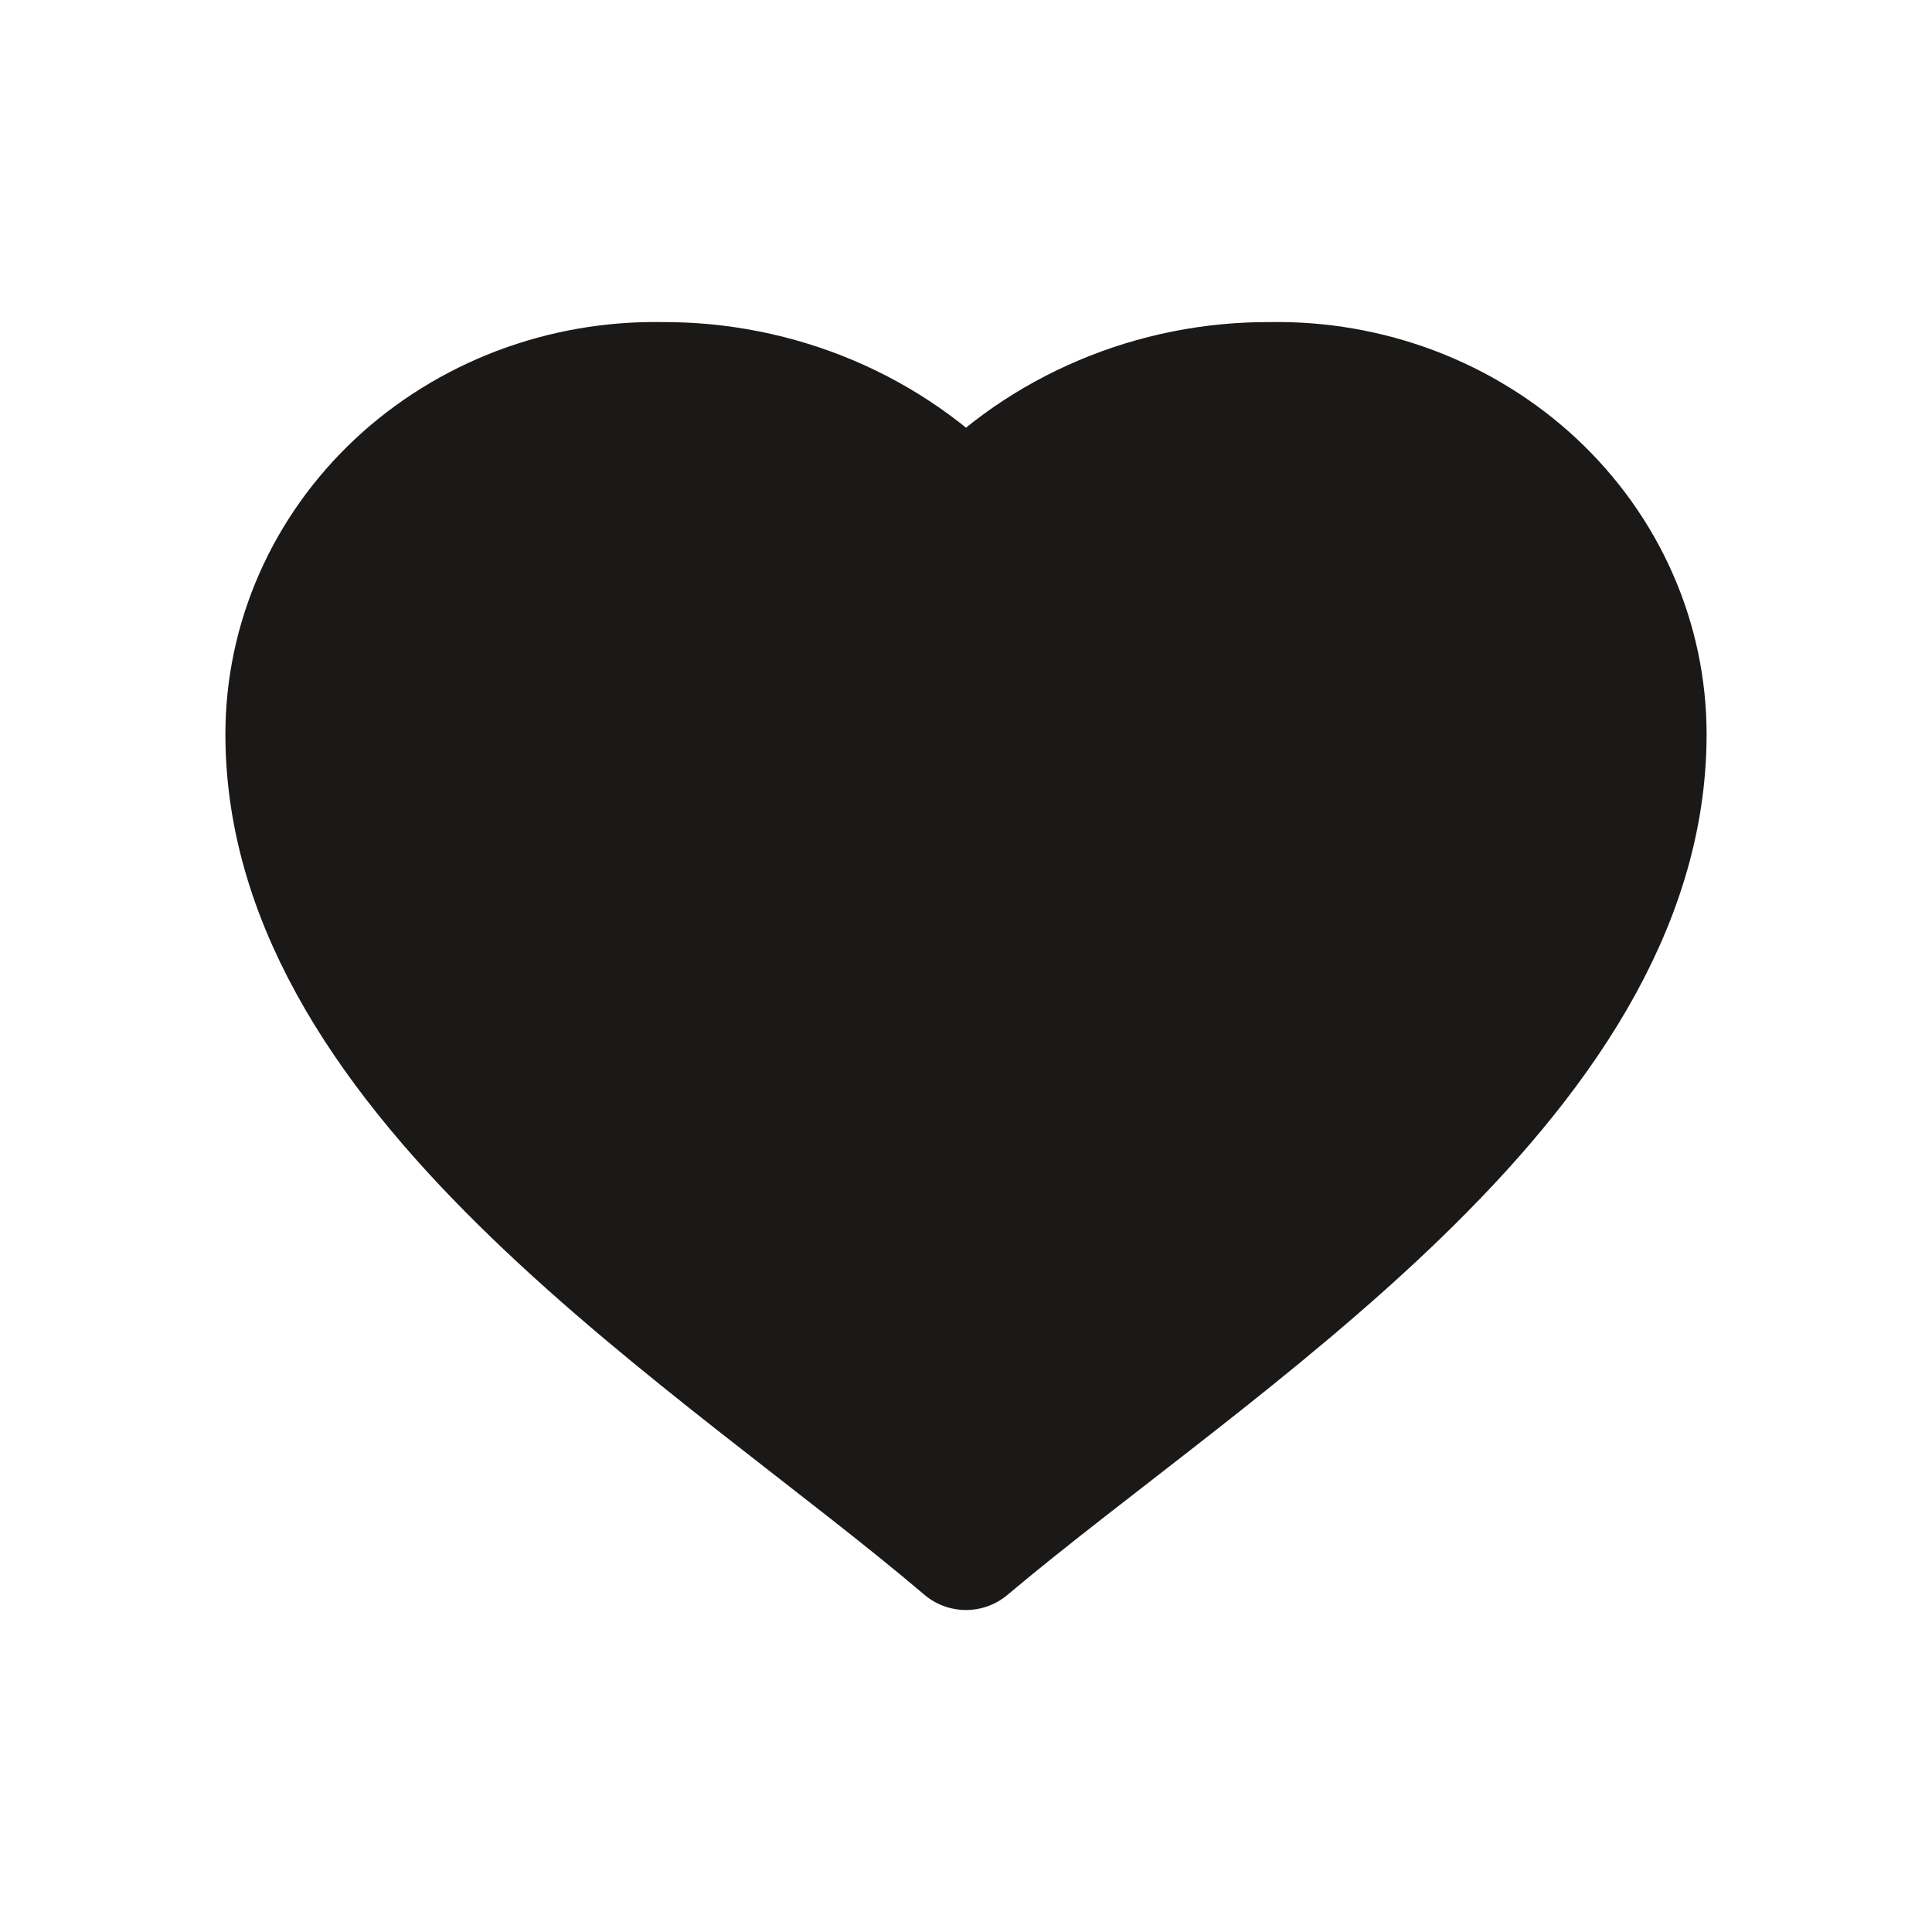 <svg width="24" height="24" viewBox="0 0 24 24" fill="none" xmlns="http://www.w3.org/2000/svg">
<path d="M3.6 9.121C3.6 8.546 3.72 7.978 3.953 7.449C4.186 6.919 4.528 6.44 4.958 6.037C5.388 5.635 5.898 5.319 6.458 5.106C7.019 4.894 7.617 4.79 8.22 4.801C8.933 4.797 9.639 4.938 10.291 5.214C10.942 5.49 11.525 5.894 12 6.401C12.475 5.894 13.058 5.49 13.71 5.214C14.361 4.938 15.067 4.797 15.78 4.801C16.383 4.79 16.982 4.894 17.542 5.106C18.102 5.319 18.612 5.635 19.042 6.037C19.472 6.44 19.814 6.919 20.047 7.449C20.28 7.978 20.4 8.546 20.4 9.121C20.4 13.405 15.042 16.64 12 19.2C8.965 16.619 3.6 13.408 3.6 9.121Z" fill="#1B1918" stroke="#1B1918" stroke-width="1.6" stroke-linecap="round" stroke-linejoin="round"/>
</svg>
